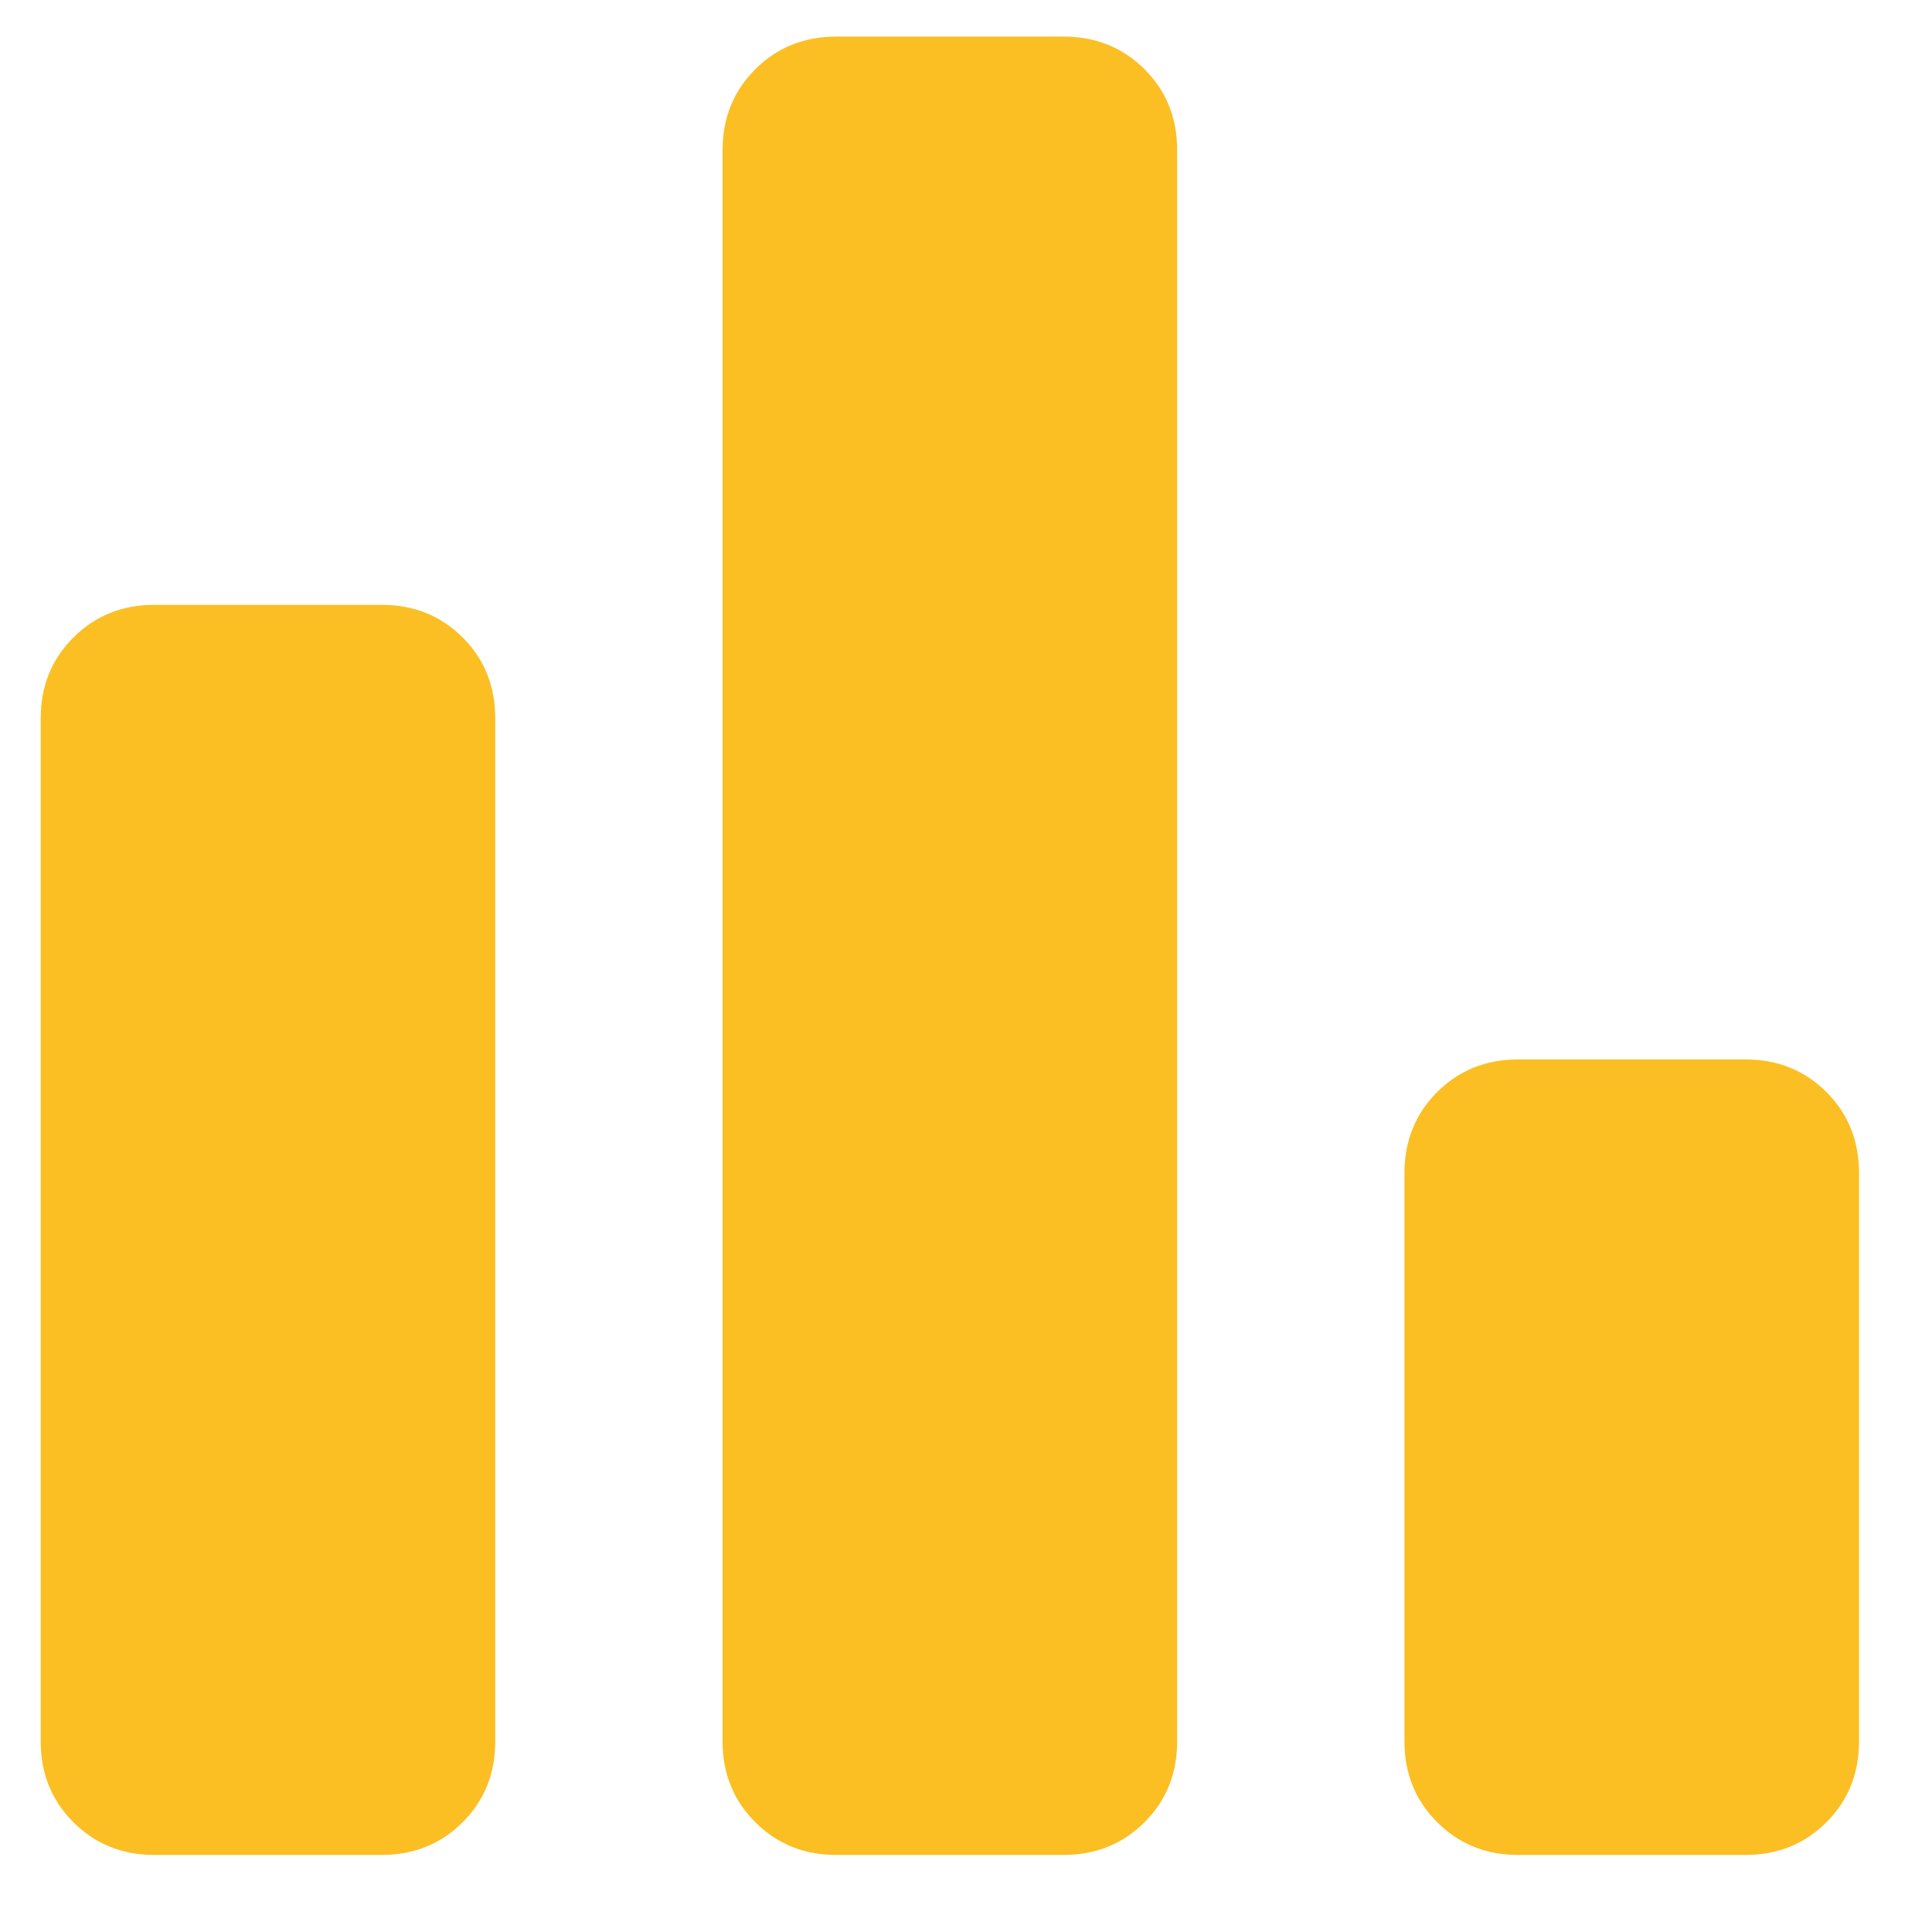<svg width="17" height="17" viewBox="0 0 17 17" fill="none" xmlns="http://www.w3.org/2000/svg">
<path d="M13.358 16.322C13.075 16.322 12.838 16.226 12.646 16.034C12.454 15.843 12.358 15.605 12.358 15.322V10.322C12.358 10.039 12.454 9.801 12.646 9.609C12.838 9.418 13.075 9.322 13.358 9.322H15.358C15.642 9.322 15.879 9.418 16.071 9.609C16.263 9.801 16.358 10.039 16.358 10.322V15.322C16.358 15.605 16.263 15.843 16.071 16.034C15.879 16.226 15.642 16.322 15.358 16.322H13.358ZM7.358 16.322C7.075 16.322 6.838 16.226 6.646 16.034C6.454 15.843 6.358 15.605 6.358 15.322V1.322C6.358 1.038 6.454 0.801 6.646 0.609C6.838 0.418 7.075 0.322 7.358 0.322H9.358C9.642 0.322 9.879 0.418 10.071 0.609C10.263 0.801 10.358 1.038 10.358 1.322V15.322C10.358 15.605 10.263 15.843 10.071 16.034C9.879 16.226 9.642 16.322 9.358 16.322H7.358ZM1.358 16.322C1.075 16.322 0.838 16.226 0.646 16.034C0.454 15.843 0.358 15.605 0.358 15.322V6.322C0.358 6.038 0.454 5.801 0.646 5.609C0.838 5.418 1.075 5.322 1.358 5.322H3.358C3.642 5.322 3.879 5.418 4.071 5.609C4.263 5.801 4.358 6.038 4.358 6.322V15.322C4.358 15.605 4.263 15.843 4.071 16.034C3.879 16.226 3.642 16.322 3.358 16.322H1.358Z" fill="#FBBF24"/>
</svg>
